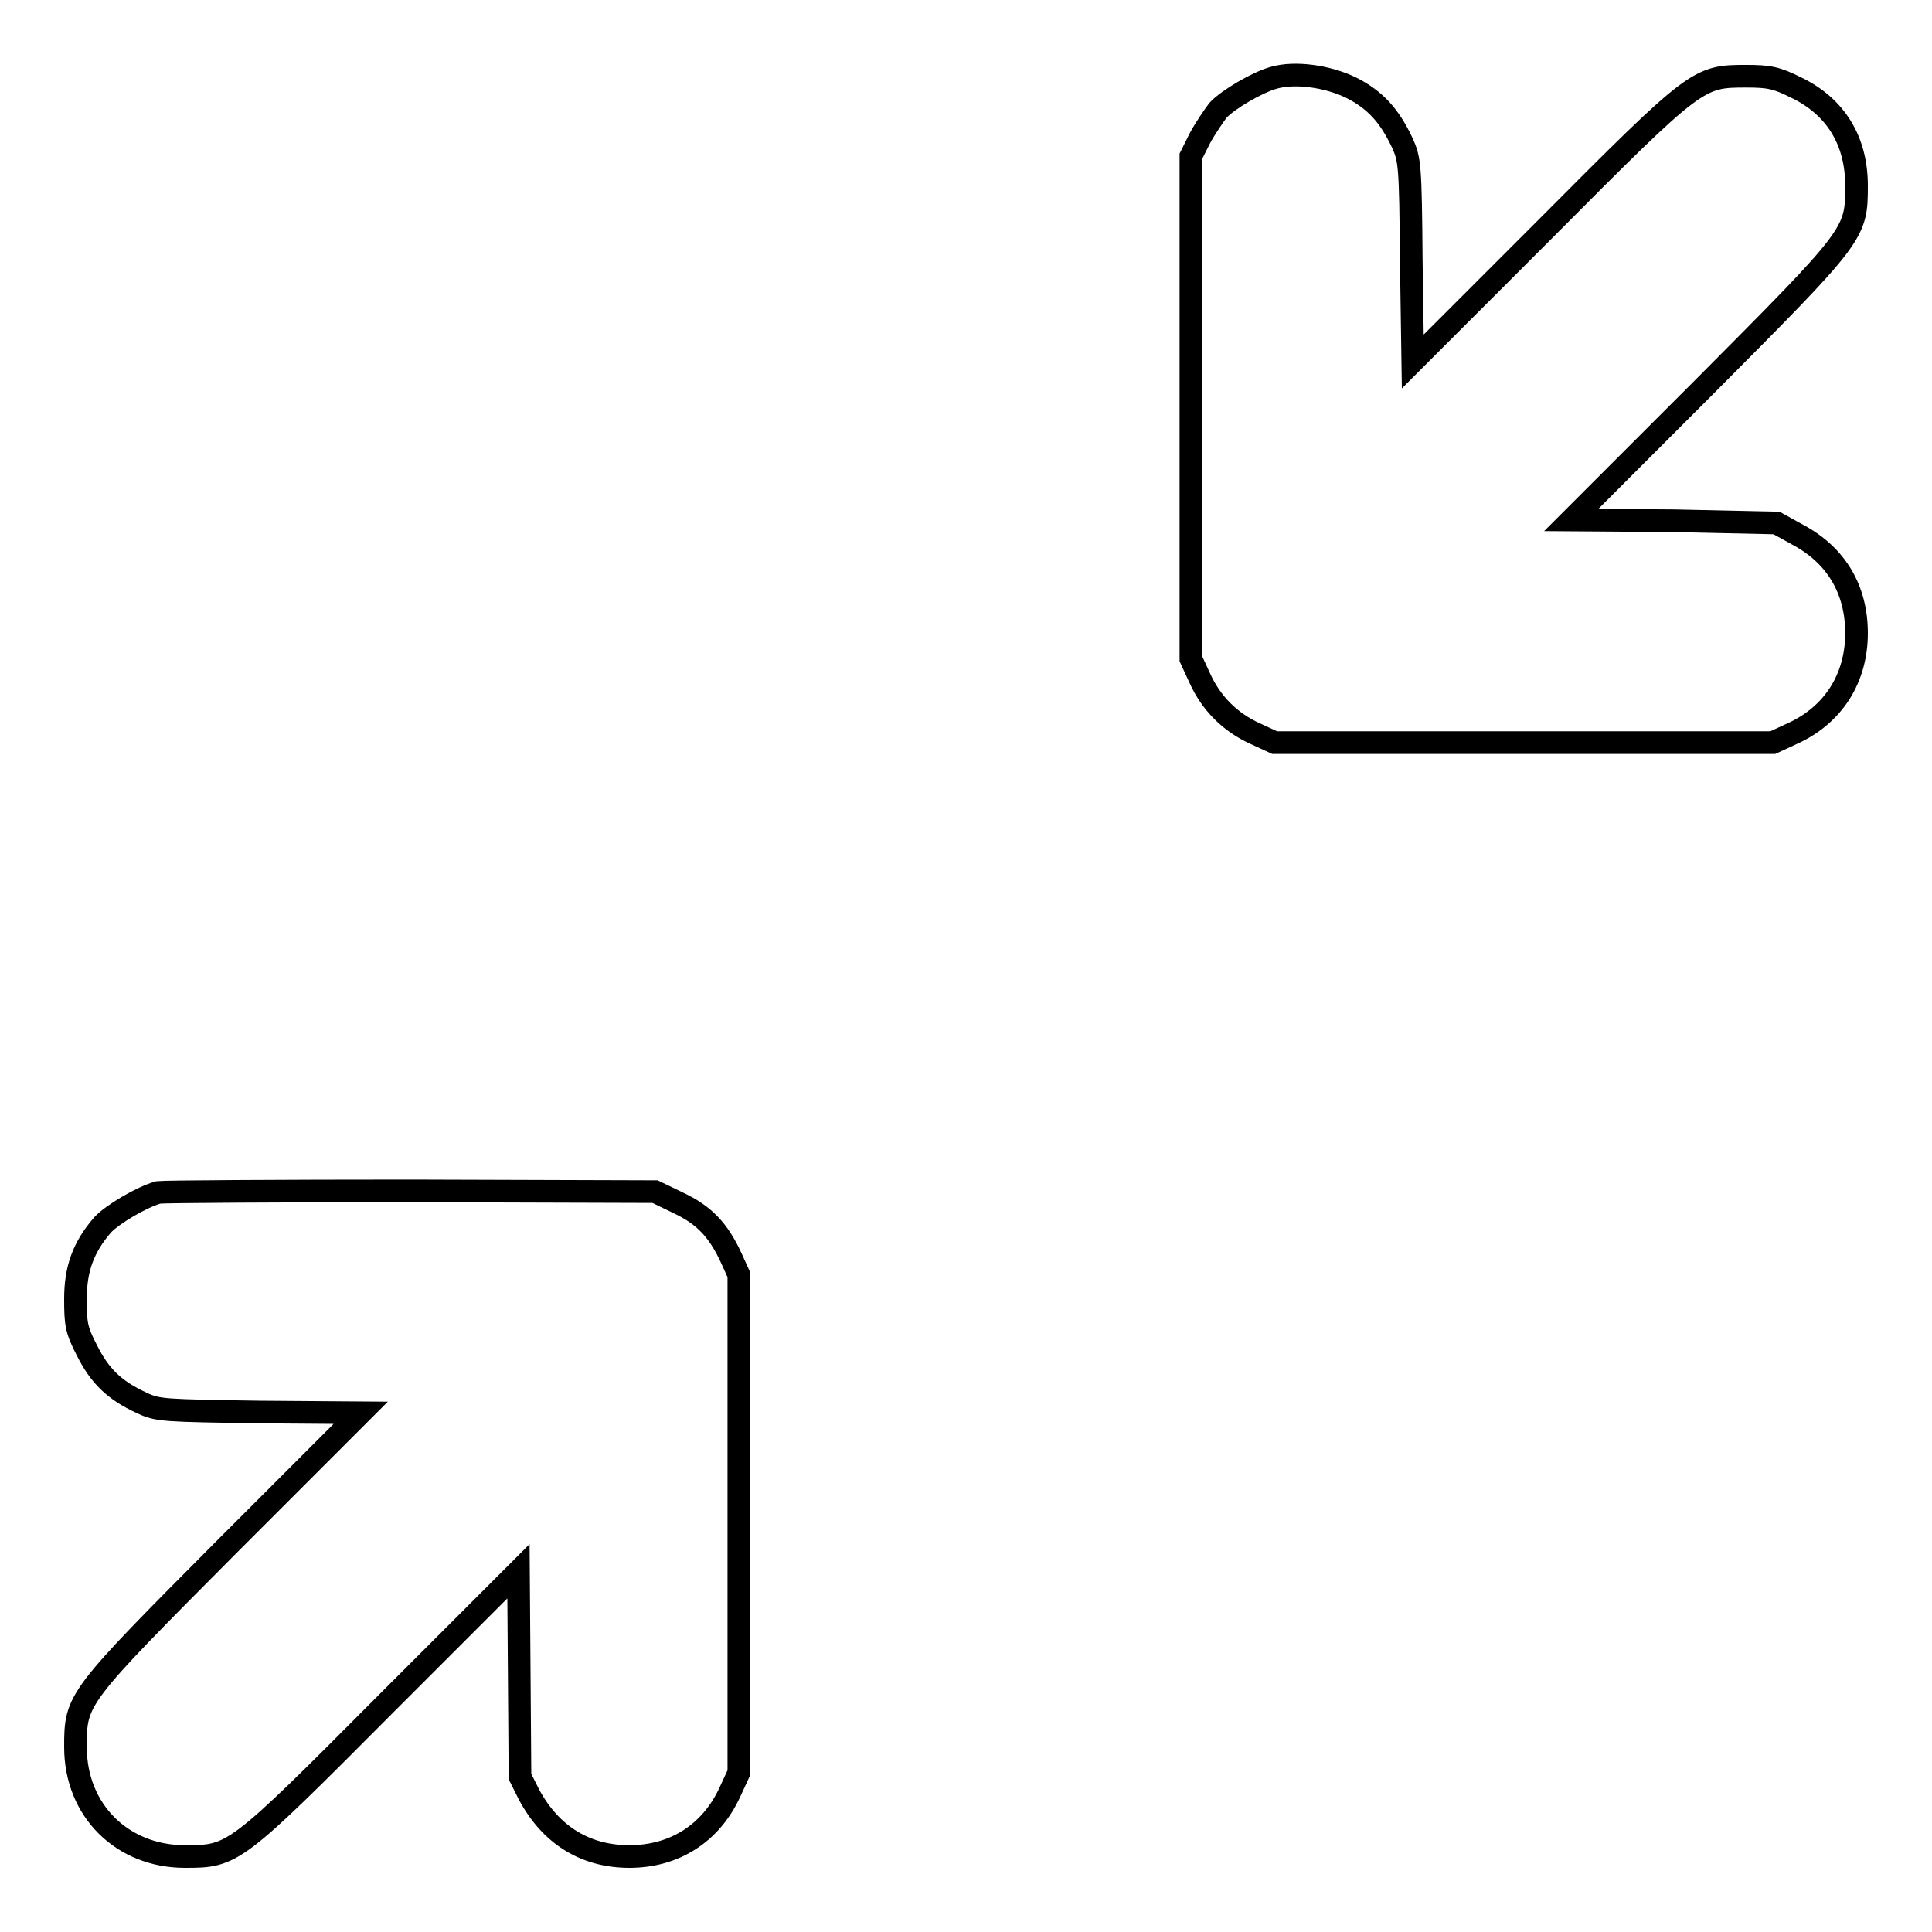 <?xml version="1.0" encoding="utf-8"?>
<!-- Svg Vector Icons : http://www.onlinewebfonts.com/icon -->
<!DOCTYPE svg PUBLIC "-//W3C//DTD SVG 1.1//EN" "http://www.w3.org/Graphics/SVG/1.1/DTD/svg11.dtd">
<svg version="1.1" xmlns="http://www.w3.org/2000/svg" xmlns:xlink="http://www.w3.org/1999/xlink" x="0px" y="0px" viewBox="0 0 256 256" enable-background="new 0 0 256 256" xml:space="preserve">
<g><g><g><path stroke-width="3" fill-opacity="0" stroke="#000000"  d="M168.8,10.3c-2.2,0.6-6.1,2.9-7.4,4.3c-0.6,0.8-1.7,2.4-2.4,3.7l-1.2,2.4v33.3v33.3l1.2,2.6c1.5,3.3,4,5.8,7.3,7.3l2.6,1.2h33h33l2.6-1.2c5.5-2.5,8.5-7.4,8.5-13.3c0-5.8-2.7-10.3-7.7-13l-2.9-1.6L221.8,69l-13.6-0.1l17.6-17.6C245.9,31.1,246,31,246,24.6c0-6-2.8-10.5-8-13c-2.6-1.3-3.6-1.5-6.6-1.5c-6.4,0-6.6,0.1-26.6,20.2l-17.6,17.6L187,34.5c-0.1-12.7-0.2-13.4-1.2-15.6c-1.7-3.6-3.6-5.7-6.8-7.3C175.9,10.1,171.6,9.5,168.8,10.3z"/><path stroke-width="3" fill-opacity="0" stroke="#000000"  d="M21,158c-2.2,0.6-6.1,2.9-7.4,4.3c-2.6,3-3.6,5.9-3.6,9.8c0,3.3,0.1,4.1,1.5,6.8c1.7,3.4,3.6,5.3,7.3,7c2.1,1,2.9,1,15.6,1.2l13.4,0.1l-17.6,17.6C10.1,225,10,225.1,10,231.5c0,8.4,6.2,14.5,14.5,14.5c6.4,0,6.6-0.1,26.6-20.2l17.6-17.6l0.1,13.6l0.1,13.6l1.2,2.4c2.9,5.4,7.5,8.2,13.3,8.2c6,0,10.8-3.1,13.3-8.5l1.2-2.6v-33v-33l-1-2.2c-1.7-3.7-3.6-5.7-7-7.3l-3.1-1.5l-32.3-0.1C37,157.8,21.8,157.9,21,158z"/></g></g></g>
</svg>